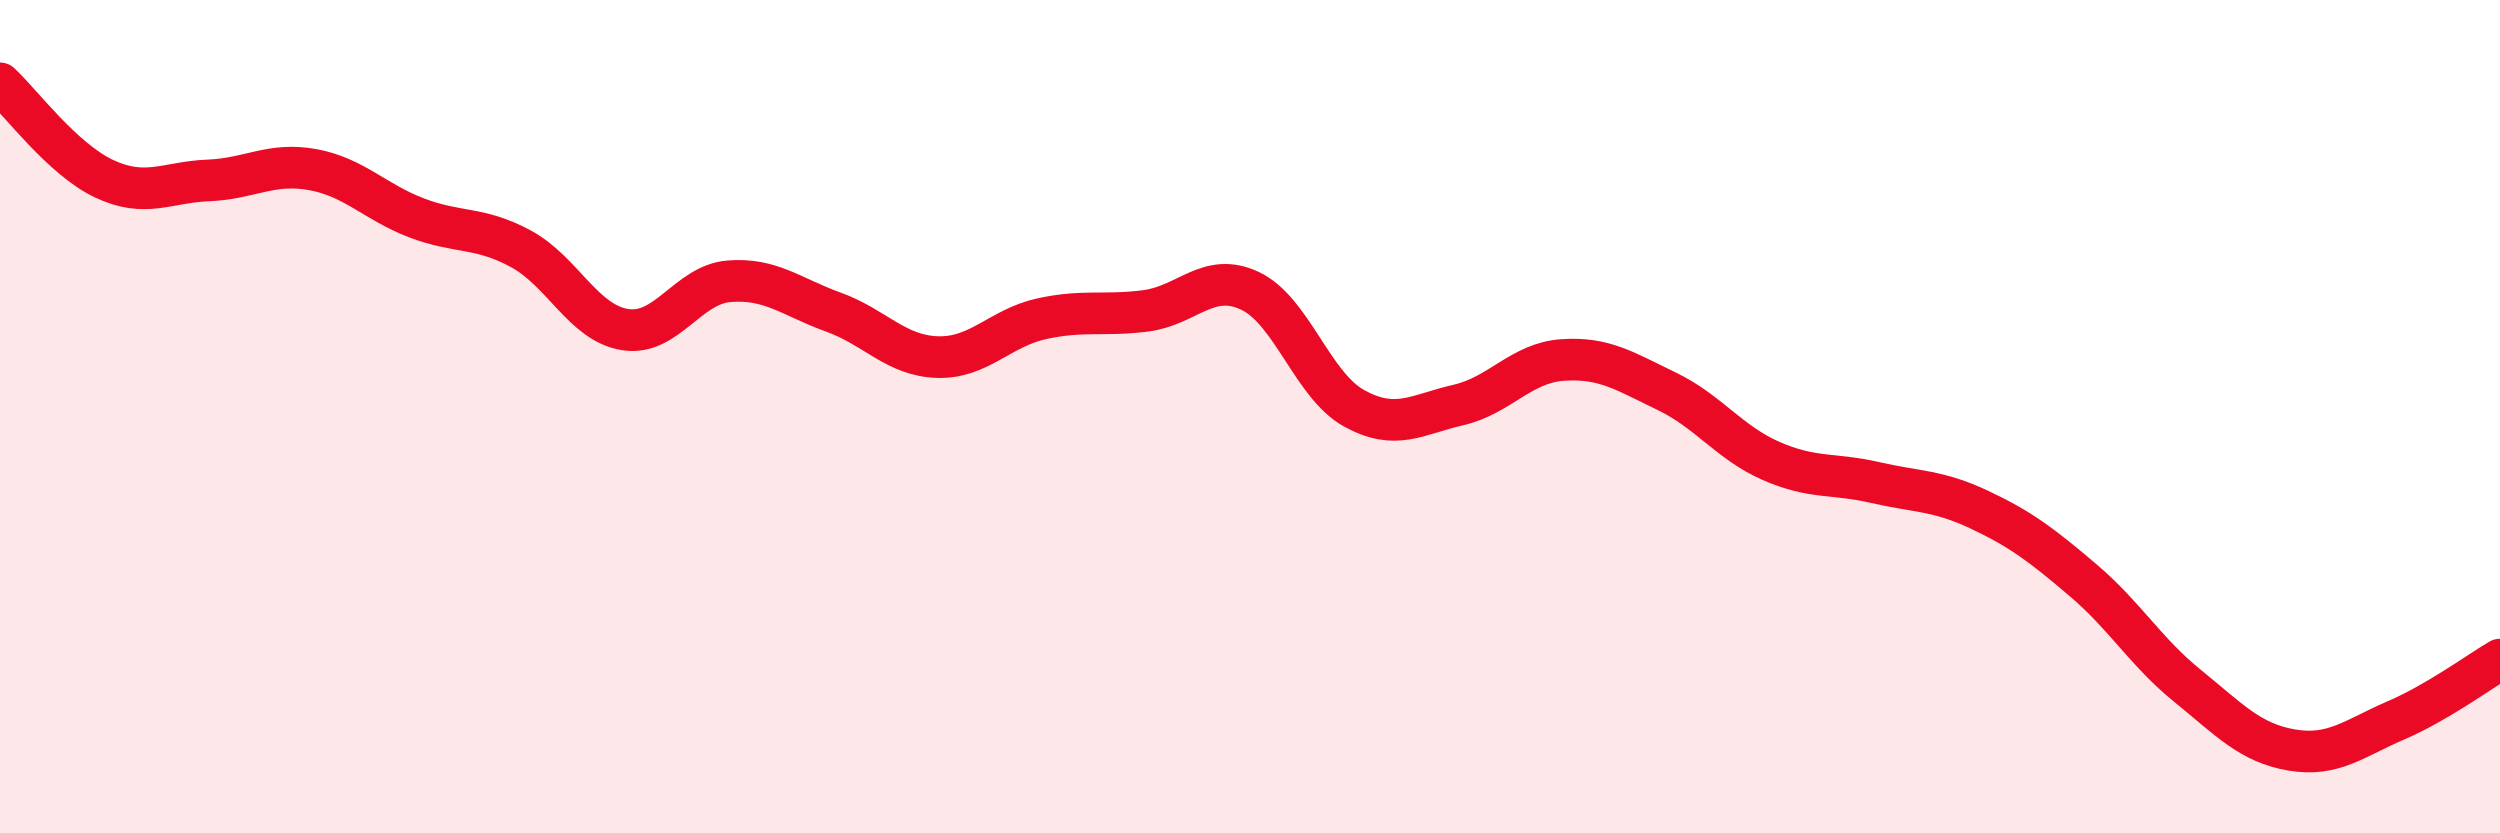 
    <svg width="60" height="20" viewBox="0 0 60 20" xmlns="http://www.w3.org/2000/svg">
      <path
        d="M 0,2 C 0.5,2.46 1.5,3.82 2.5,4.29 C 3.5,4.76 4,4.37 5,4.33 C 6,4.29 6.5,3.89 7.5,4.07 C 8.5,4.25 9,4.85 10,5.23 C 11,5.61 11.5,5.43 12.5,5.97 C 13.5,6.51 14,7.75 15,7.91 C 16,8.07 16.5,6.83 17.5,6.75 C 18.5,6.67 19,7.13 20,7.49 C 21,7.85 21.5,8.54 22.5,8.57 C 23.5,8.6 24,7.87 25,7.65 C 26,7.43 26.5,7.59 27.5,7.46 C 28.5,7.33 29,6.51 30,6.98 C 31,7.45 31.5,9.25 32.5,9.8 C 33.5,10.35 34,9.95 35,9.72 C 36,9.49 36.5,8.71 37.5,8.64 C 38.5,8.57 39,8.91 40,9.39 C 41,9.87 41.5,10.62 42.5,11.06 C 43.5,11.5 44,11.35 45,11.58 C 46,11.81 46.5,11.76 47.5,12.23 C 48.5,12.7 49,13.08 50,13.93 C 51,14.78 51.5,15.65 52.5,16.46 C 53.5,17.27 54,17.83 55,18 C 56,18.17 56.5,17.72 57.5,17.29 C 58.5,16.86 59.5,16.12 60,15.83L60 20L0 20Z"
        fill="#EB0A25"
        opacity="0.1"
        stroke-linecap="round"
        stroke-linejoin="round"
      />
      <path
        d="M 0,2 C 0.5,2.46 1.5,3.82 2.5,4.29 C 3.5,4.76 4,4.37 5,4.33 C 6,4.29 6.5,3.89 7.5,4.07 C 8.5,4.25 9,4.85 10,5.23 C 11,5.61 11.5,5.43 12.5,5.97 C 13.5,6.51 14,7.75 15,7.91 C 16,8.07 16.5,6.83 17.5,6.75 C 18.5,6.67 19,7.13 20,7.49 C 21,7.85 21.5,8.54 22.5,8.57 C 23.5,8.6 24,7.87 25,7.65 C 26,7.43 26.5,7.59 27.5,7.46 C 28.5,7.33 29,6.51 30,6.98 C 31,7.45 31.5,9.25 32.5,9.8 C 33.5,10.35 34,9.95 35,9.72 C 36,9.49 36.5,8.71 37.5,8.64 C 38.5,8.57 39,8.91 40,9.39 C 41,9.87 41.5,10.62 42.5,11.06 C 43.5,11.5 44,11.35 45,11.58 C 46,11.81 46.5,11.76 47.5,12.23 C 48.5,12.7 49,13.08 50,13.93 C 51,14.78 51.5,15.65 52.5,16.46 C 53.5,17.27 54,17.83 55,18 C 56,18.17 56.5,17.72 57.5,17.29 C 58.5,16.86 59.5,16.12 60,15.83"
        stroke="#EB0A25"
        stroke-width="1"
        fill="none"
        stroke-linecap="round"
        stroke-linejoin="round"
      />
    </svg>
  